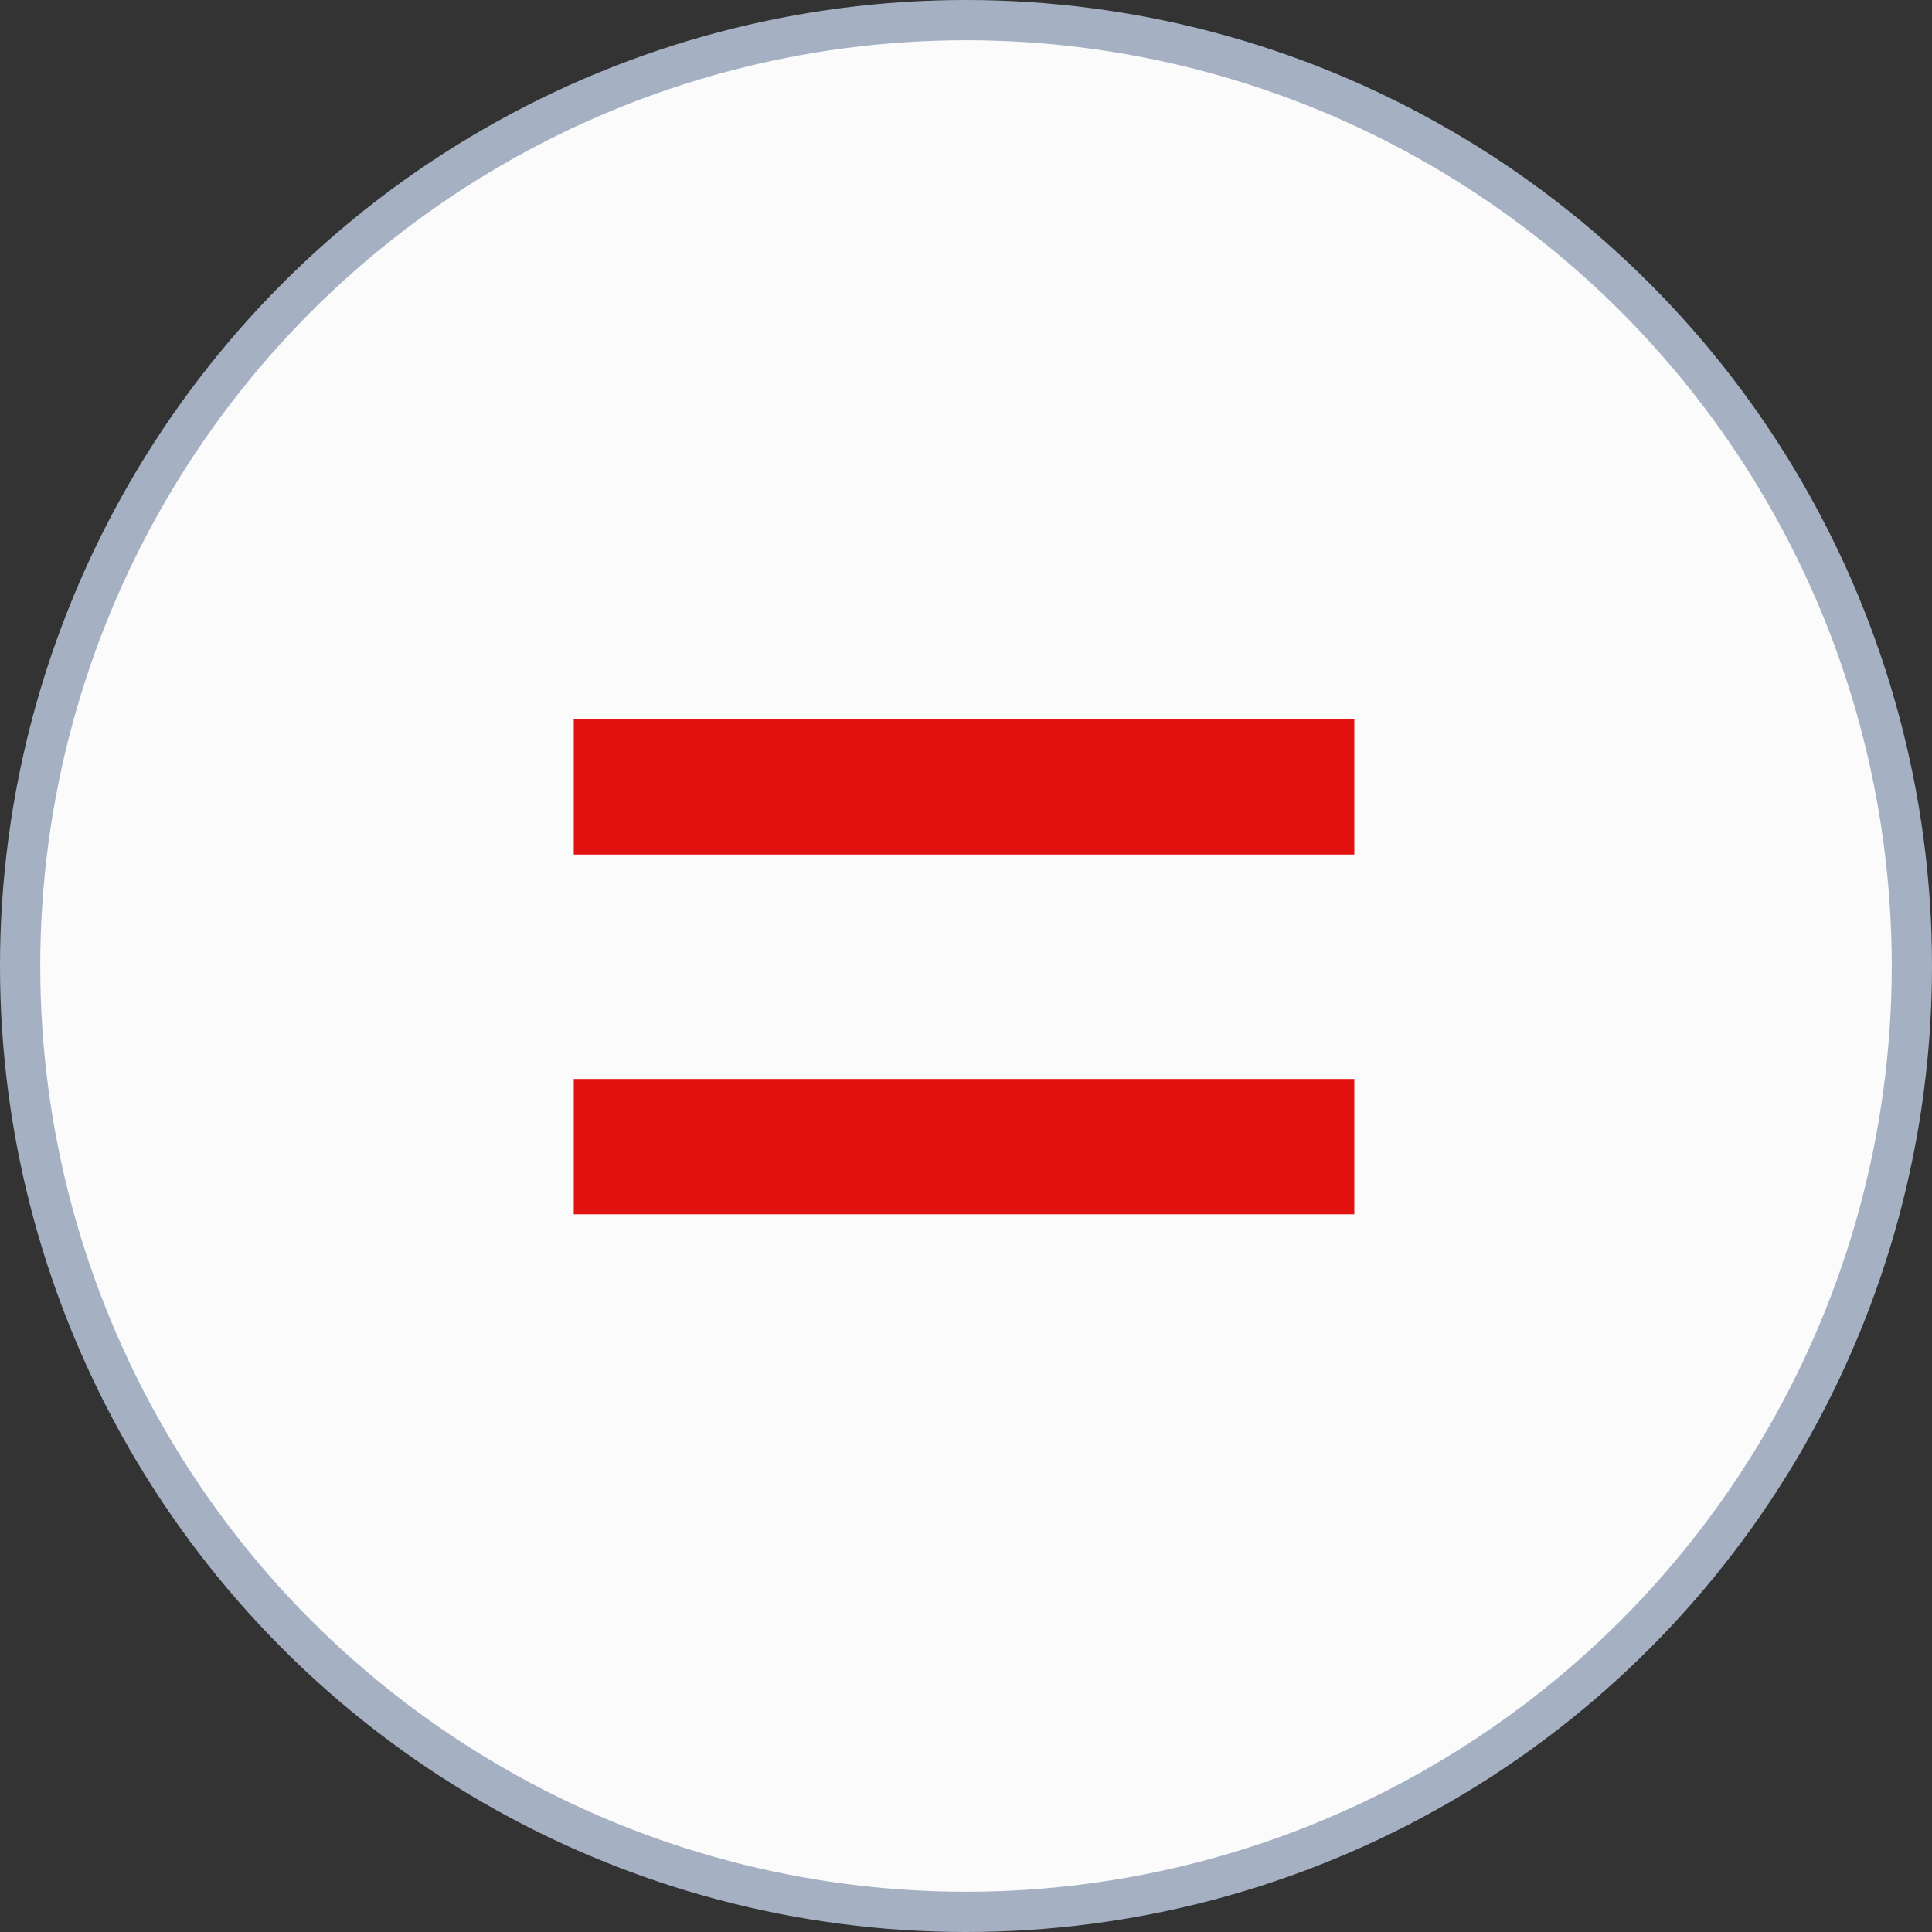 <?xml version="1.0" encoding="UTF-8"?> <svg xmlns="http://www.w3.org/2000/svg" width="48" height="48" viewBox="0 0 48 48" fill="none"><rect x="0" y="0" width="48" height="48" fill="#333333" stroke="none"/> <circle cx="24" cy="24" r="23.5" fill="#FBFBFB" stroke="#A5B1C3"></circle> <path d="M33.648 30.169V26.807H14.255V30.169H33.648ZM33.648 21.231V17.869H14.255V21.231H33.648Z" fill="#E21211"></path> </svg> 